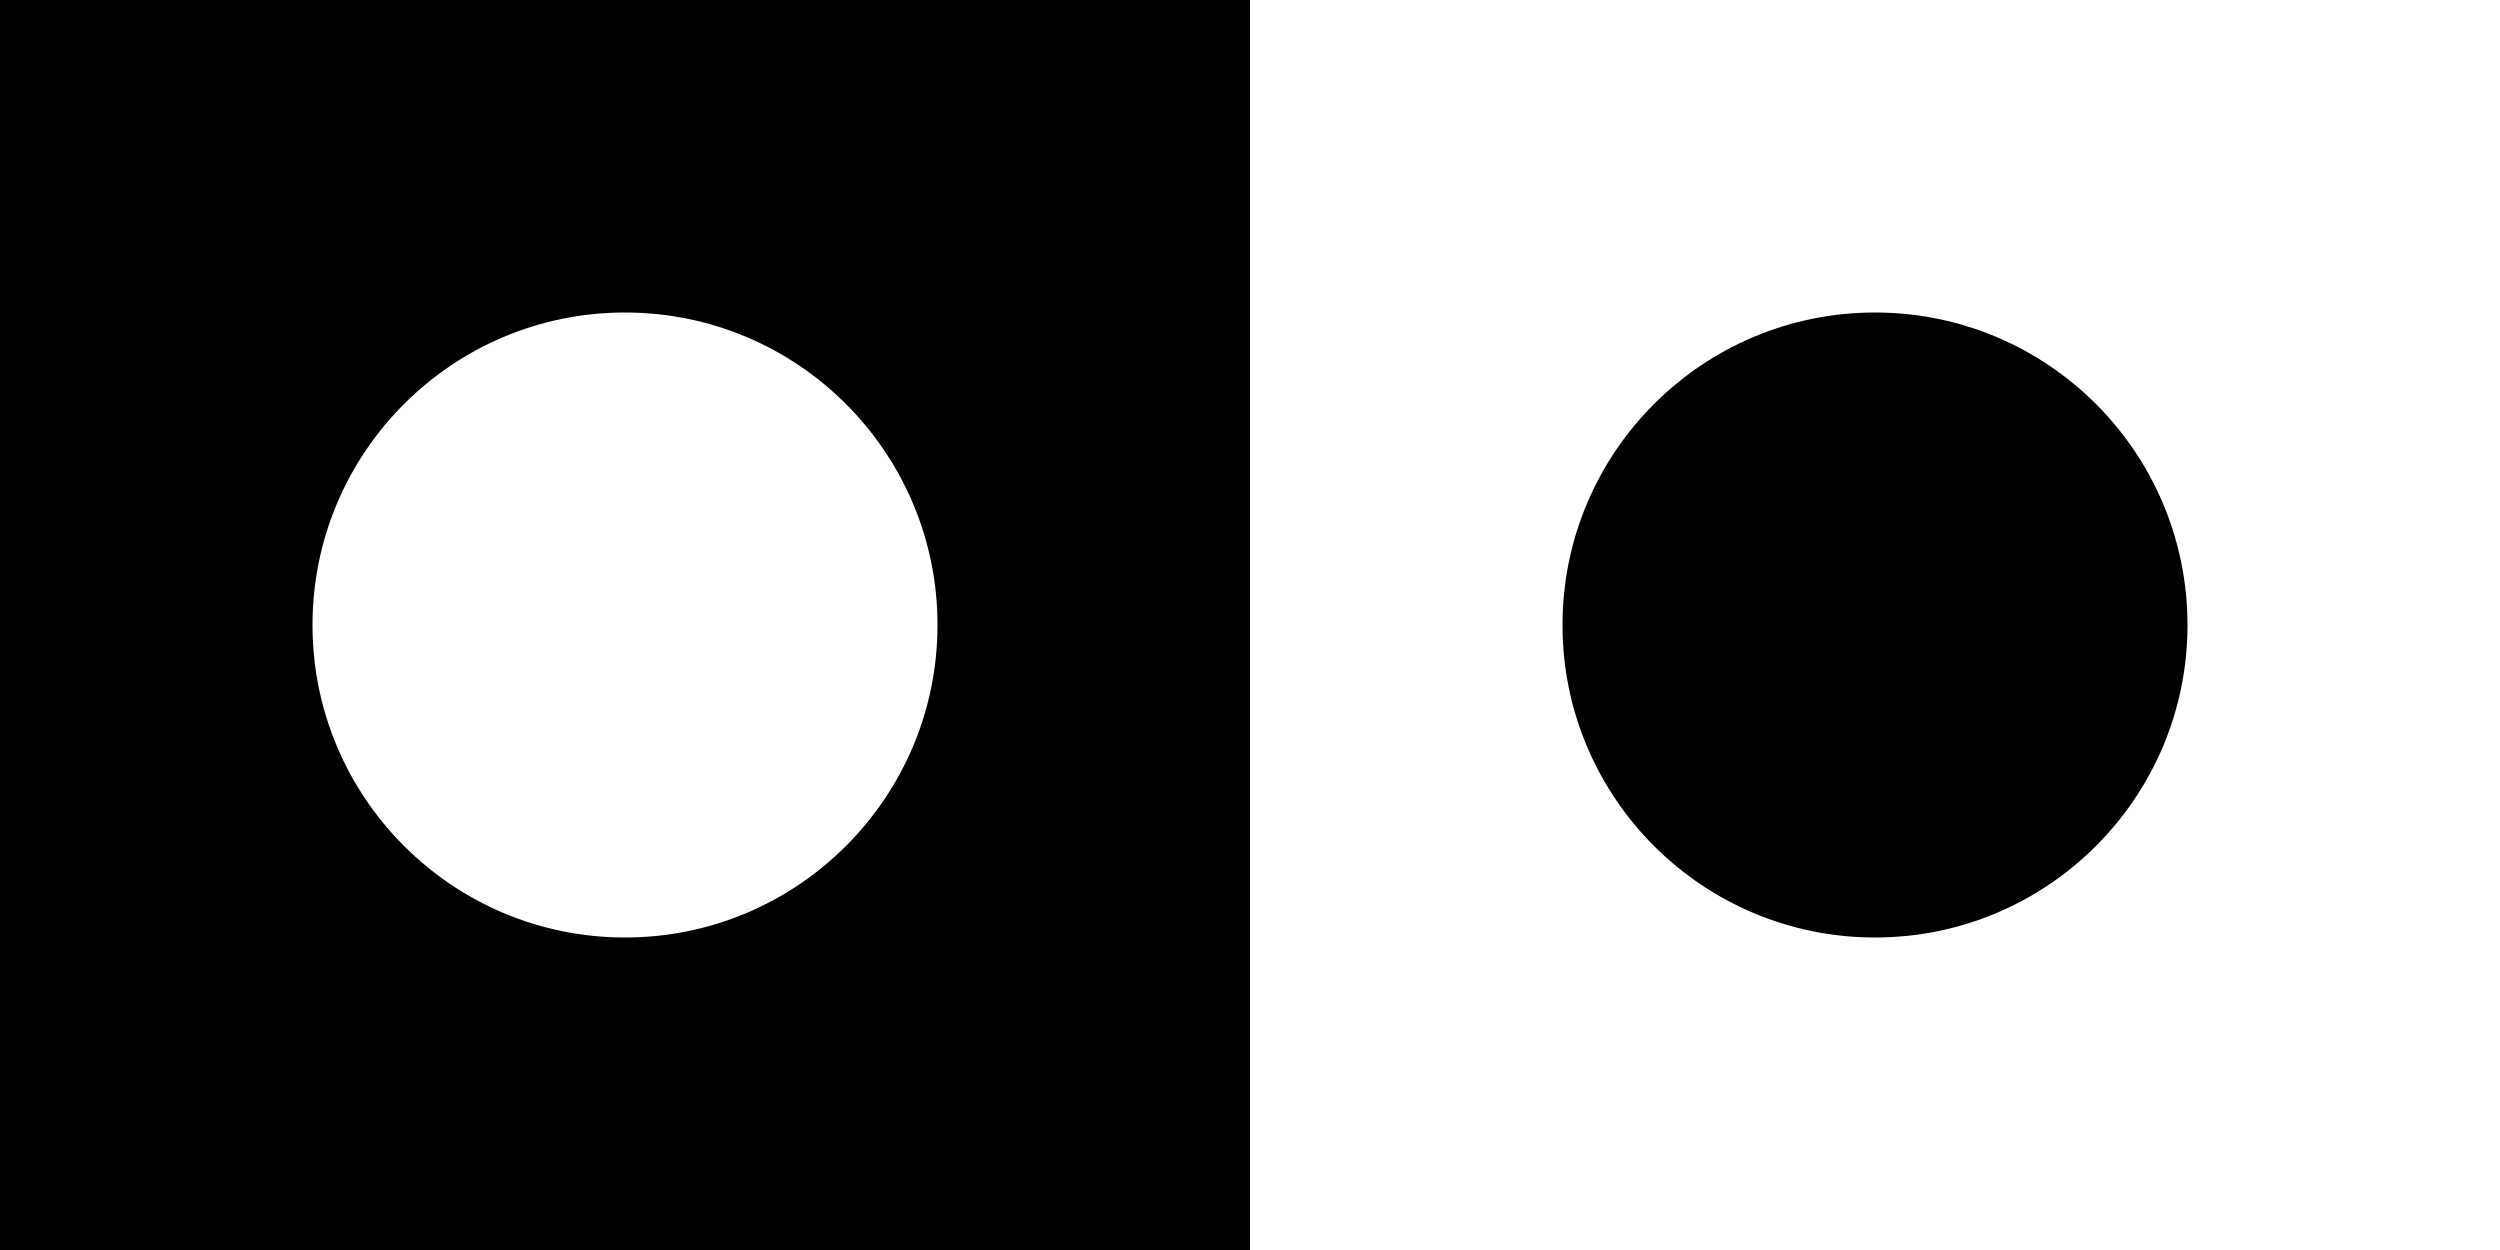 <svg width="32" height="16" viewBox="0 0 32 16" fill="none" xmlns="http://www.w3.org/2000/svg">
<rect x="0" y="0" width="32" height="16" fill="#808080" stroke="none"/>
<rect width="16" height="16" fill="black"/>
<circle cx="8" cy="8" r="4" fill="white"/>
<rect x="16" width="16" height="16" fill="white"/>
<circle cx="24" cy="8" r="4" fill="black"/>
</svg>
